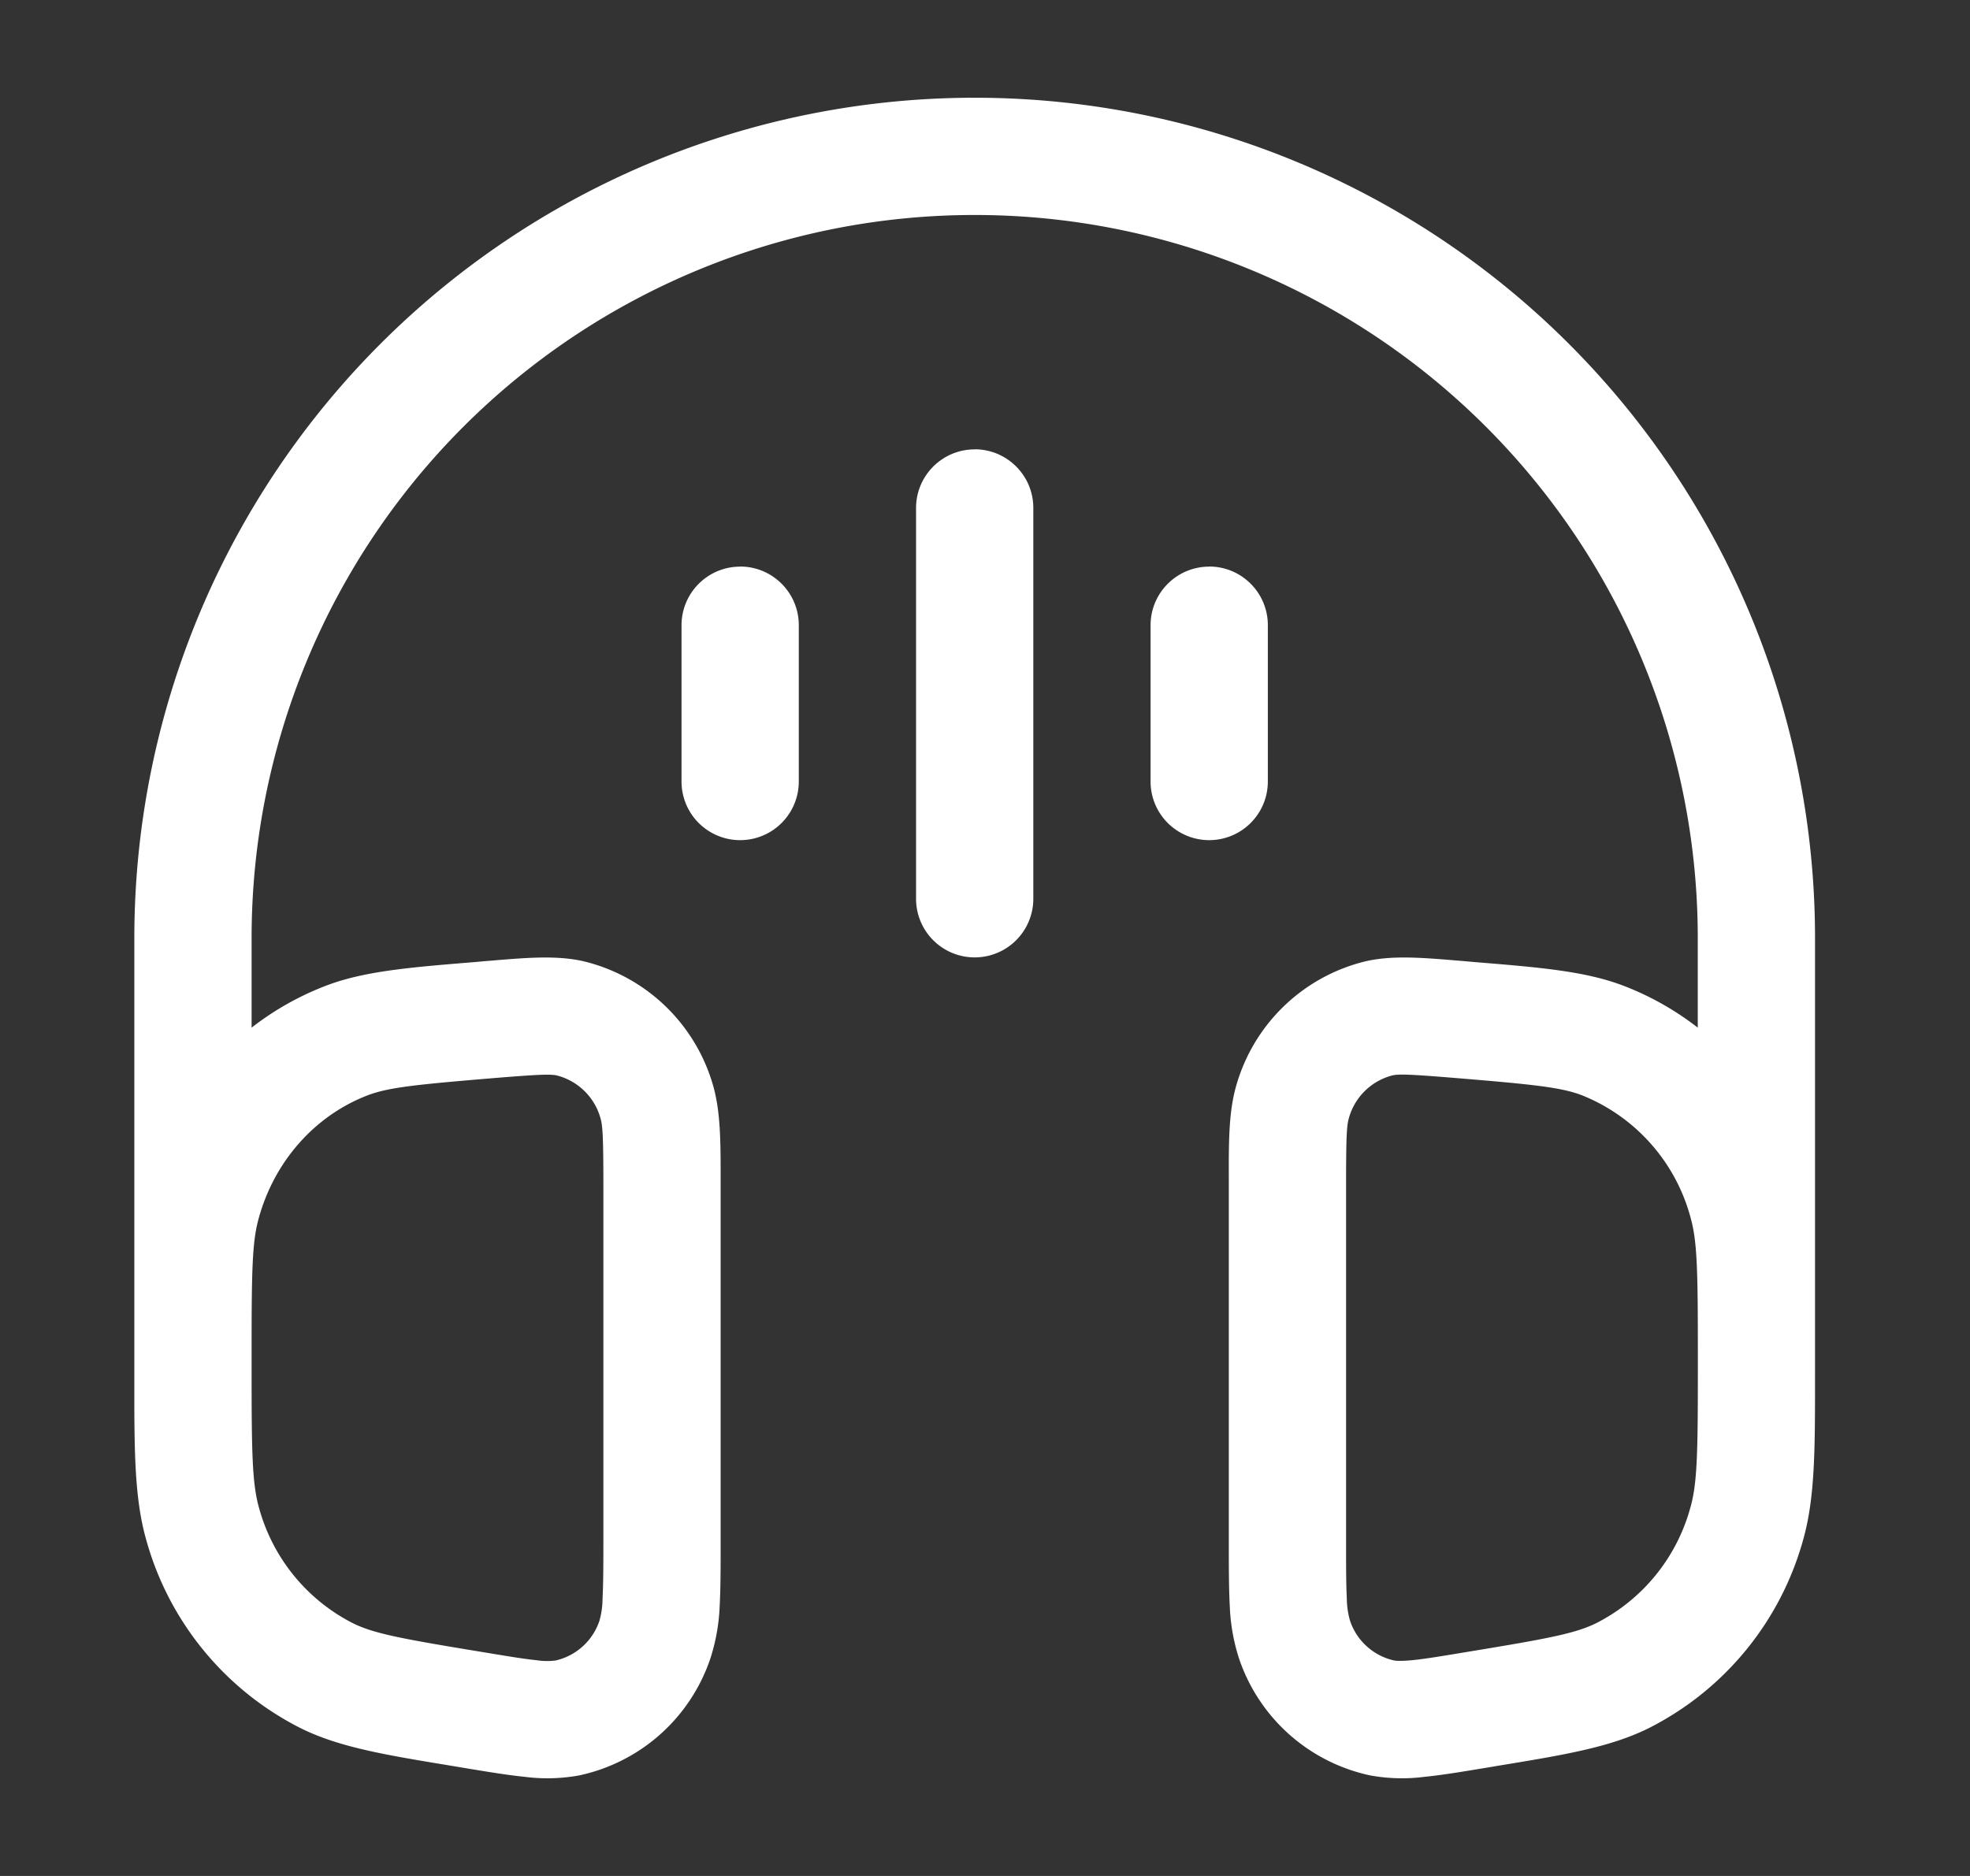 <svg width="21" height="20" fill="none" xmlns="http://www.w3.org/2000/svg"><rect width="100%" height="100%" fill="#333333" stroke="none"/><path fill-rule="evenodd" clip-rule="evenodd" d="M1.432 10a8.958 8.958 0 1 1 17.916 0v4.695c0 .76 0 1.271-.126 1.719a3.21 3.21 0 0 1-1.646 2.01c-.413.205-.905.286-1.618.403l-.1.017-.019.003c-.253.042-.47.078-.652.096a1.89 1.89 0 0 1-.581-.015 1.893 1.893 0 0 1-1.396-1.24 2.066 2.066 0 0 1-.101-.574c-.01-.188-.01-.416-.01-.686v-3.857c-.001-.397-.002-.727.083-1.01a1.898 1.898 0 0 1 1.365-1.31c.288-.069.616-.041.99-.01l.084.007.1.009c.7.057 1.184.097 1.595.256.284.11.547.26.782.443V10a7.708 7.708 0 1 0-15.416 0v.956c.235-.183.498-.333.782-.443.41-.159.895-.199 1.595-.256l.1-.009.085-.007c.373-.031.7-.059.988.01a1.899 1.899 0 0 1 1.366 1.31c.084.283.084.613.084 1.01v3.857c0 .27 0 .498-.01.686a2.076 2.076 0 0 1-.102.575 1.893 1.893 0 0 1-1.396 1.239 1.89 1.89 0 0 1-.582.015c-.18-.018-.398-.054-.651-.096l-.018-.003-.101-.017c-.712-.117-1.205-.198-1.618-.403a3.21 3.21 0 0 1-1.646-2.01c-.109-.385-.124-.817-.126-1.414v-.56a312.42 312.42 0 0 0 0-.281v-4.16Zm1.25 4.595c0 .898.006 1.22.079 1.48a1.96 1.96 0 0 0 1 1.23c.222.11.512.165 1.365.305.277.046.456.076.594.09a.724.724 0 0 0 .202.003.643.643 0 0 0 .469-.427.886.886 0 0 0 .032-.233c.008-.148.009-.34.009-.632v-3.755c0-.529-.007-.654-.031-.735a.65.65 0 0 0-.46-.454c-.065-.016-.17-.015-.68.027-.84.07-1.126.1-1.346.185-.556.215-.993.7-1.16 1.32-.068.25-.073.565-.073 1.441v.155ZM10.39 4.79c.345 0 .625.28.625.625v4.167a.625.625 0 1 1-1.25 0V5.416c0-.345.28-.625.625-.625Zm-2.5 1.25c.345 0 .625.28.625.625v1.667a.625.625 0 1 1-1.25 0V6.666c0-.345.28-.625.625-.625Zm5 0c.345 0 .625.28.625.625v1.667a.625.625 0 1 1-1.25 0V6.666c0-.345.28-.625.625-.625Zm2.628 5.453c-.51-.042-.614-.043-.679-.027a.65.65 0 0 0-.46.454c-.024.081-.03.206-.03.735v3.755c0 .292 0 .484.008.632a.88.88 0 0 0 .033.233.643.643 0 0 0 .468.427c.018.004.067.01.202-.003.138-.014.317-.044.594-.09.852-.14 1.143-.195 1.365-.306a1.96 1.96 0 0 0 1-1.23c.074-.259.08-.581.08-1.48v-.154c0-.876-.006-1.191-.073-1.44a1.948 1.948 0 0 0-1.16-1.321c-.22-.085-.508-.116-1.348-.185Z" fill="#fff"/></svg>
